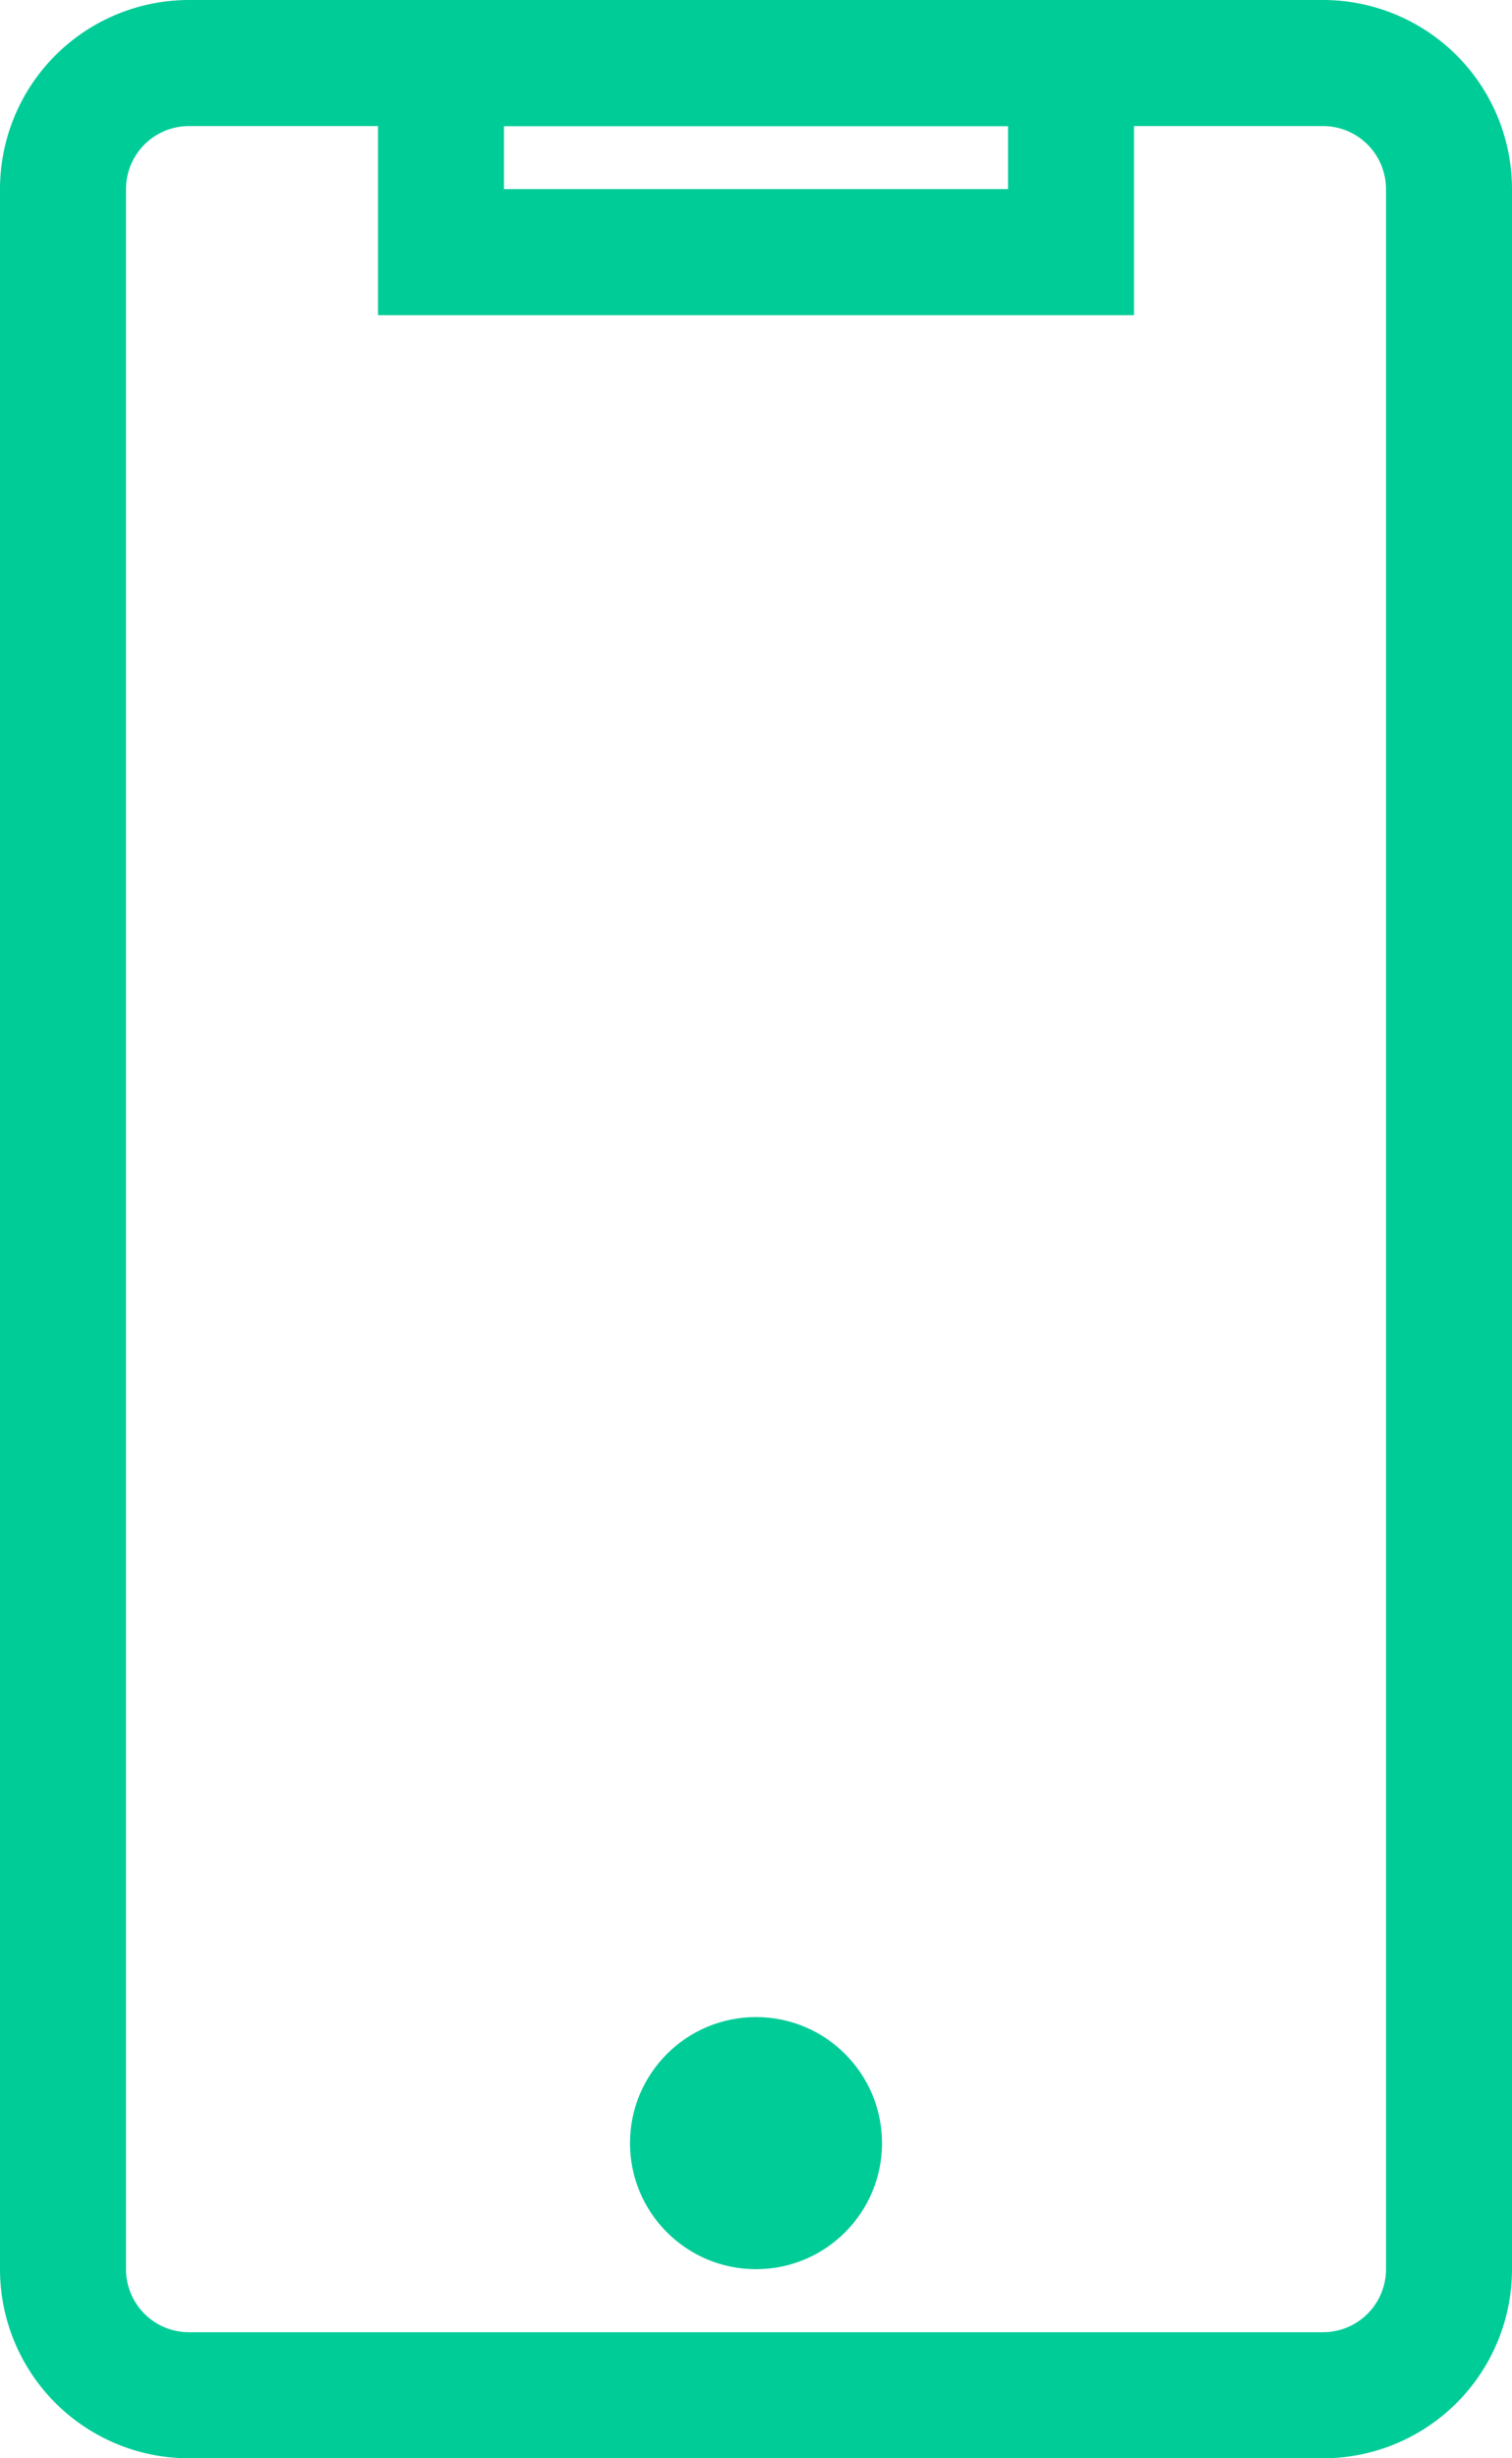 <svg xmlns="http://www.w3.org/2000/svg" width="24" height="39"><defs><style>.a{fill:#00cc98}</style></defs><g transform="translate(-660 -713)"><path class="a" d="M681 752h-18a3 3 0 01-3-3v-33a3 3 0 013-3h18a3 3 0 013 3v33a3 3 0 01-3 3zm-18-37a1 1 0 00-1 1v33a1 1 0 001 1h18a1 1 0 001-1v-33a1 1 0 00-1-1z"/><g transform="translate(666 713)" stroke="#00cc98" stroke-width="2" fill="none"><rect width="12" height="5" rx="1" stroke="none"/><path d="M1 1h10v3H1z"/></g><circle class="a" cx="2" cy="2" r="2" transform="translate(670 745)"/></g></svg>